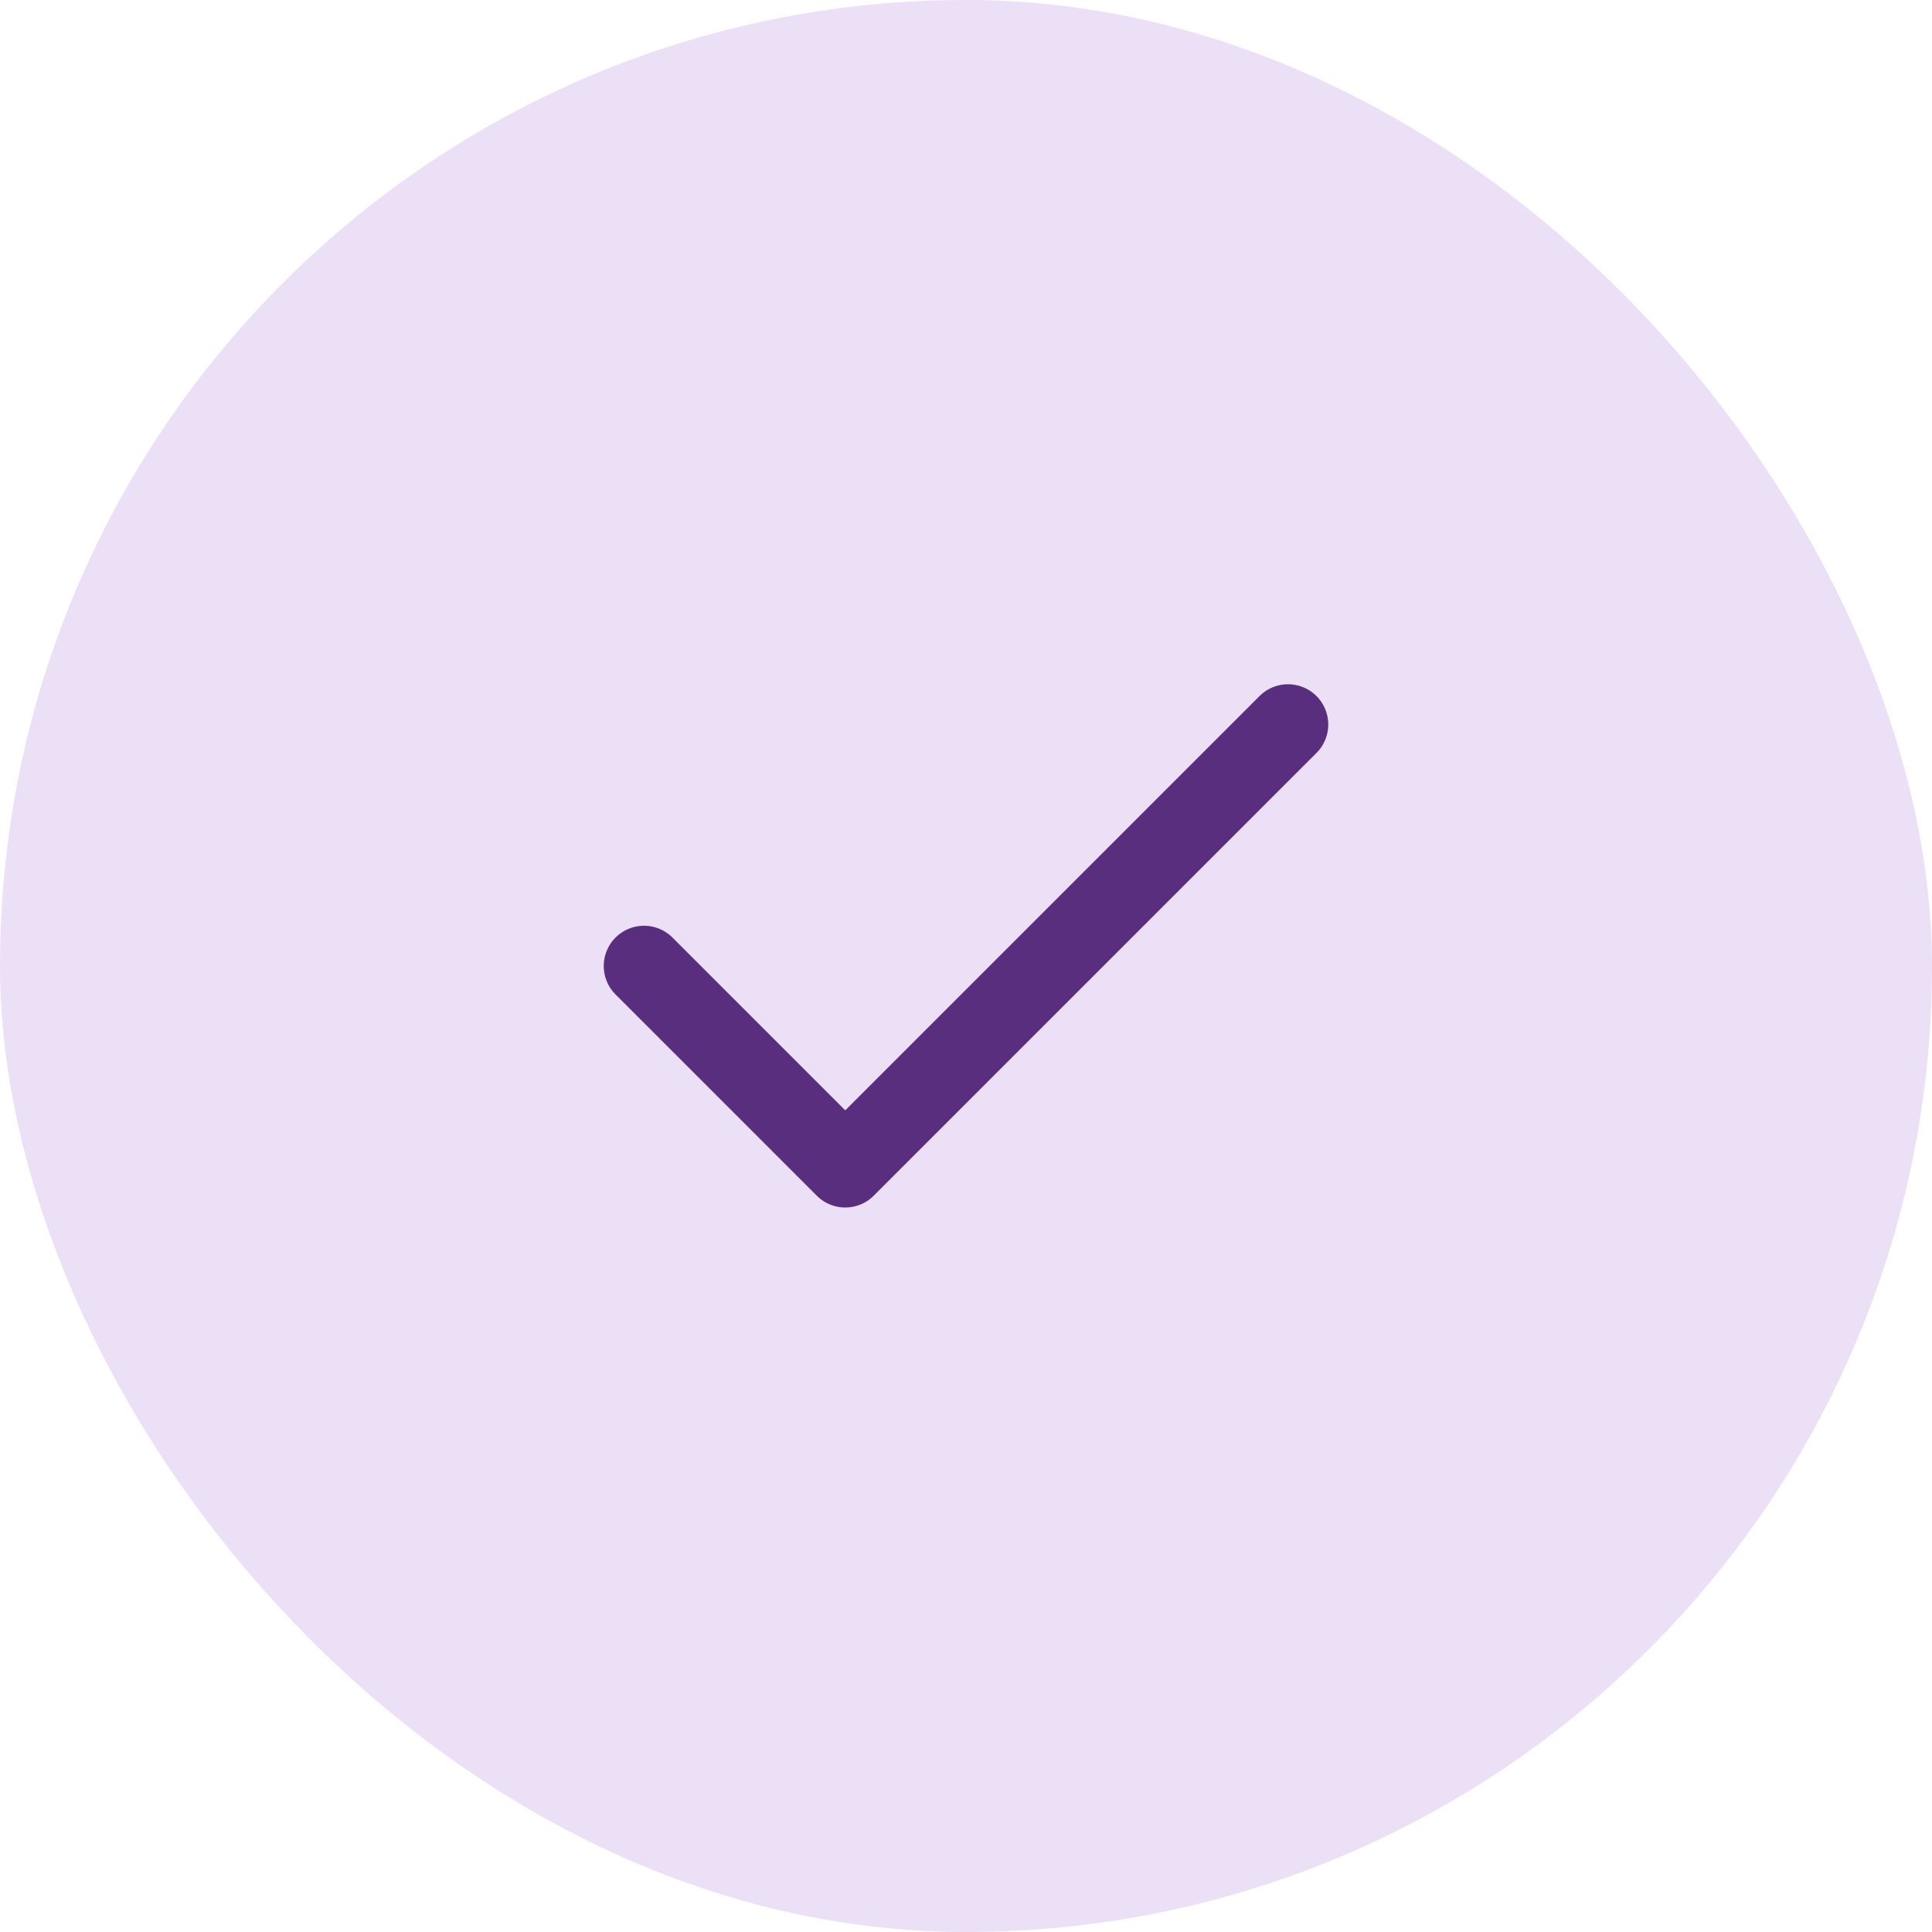 <svg width="48" height="48" viewBox="0 0 48 48" fill="none" xmlns="http://www.w3.org/2000/svg">
<rect width="48" height="48" rx="24" fill="#EBE0F6"/>
<path d="M32 18L21 29L16 24" stroke="#5A2E7E" stroke-width="2" stroke-linecap="round" stroke-linejoin="round"/>
</svg>
